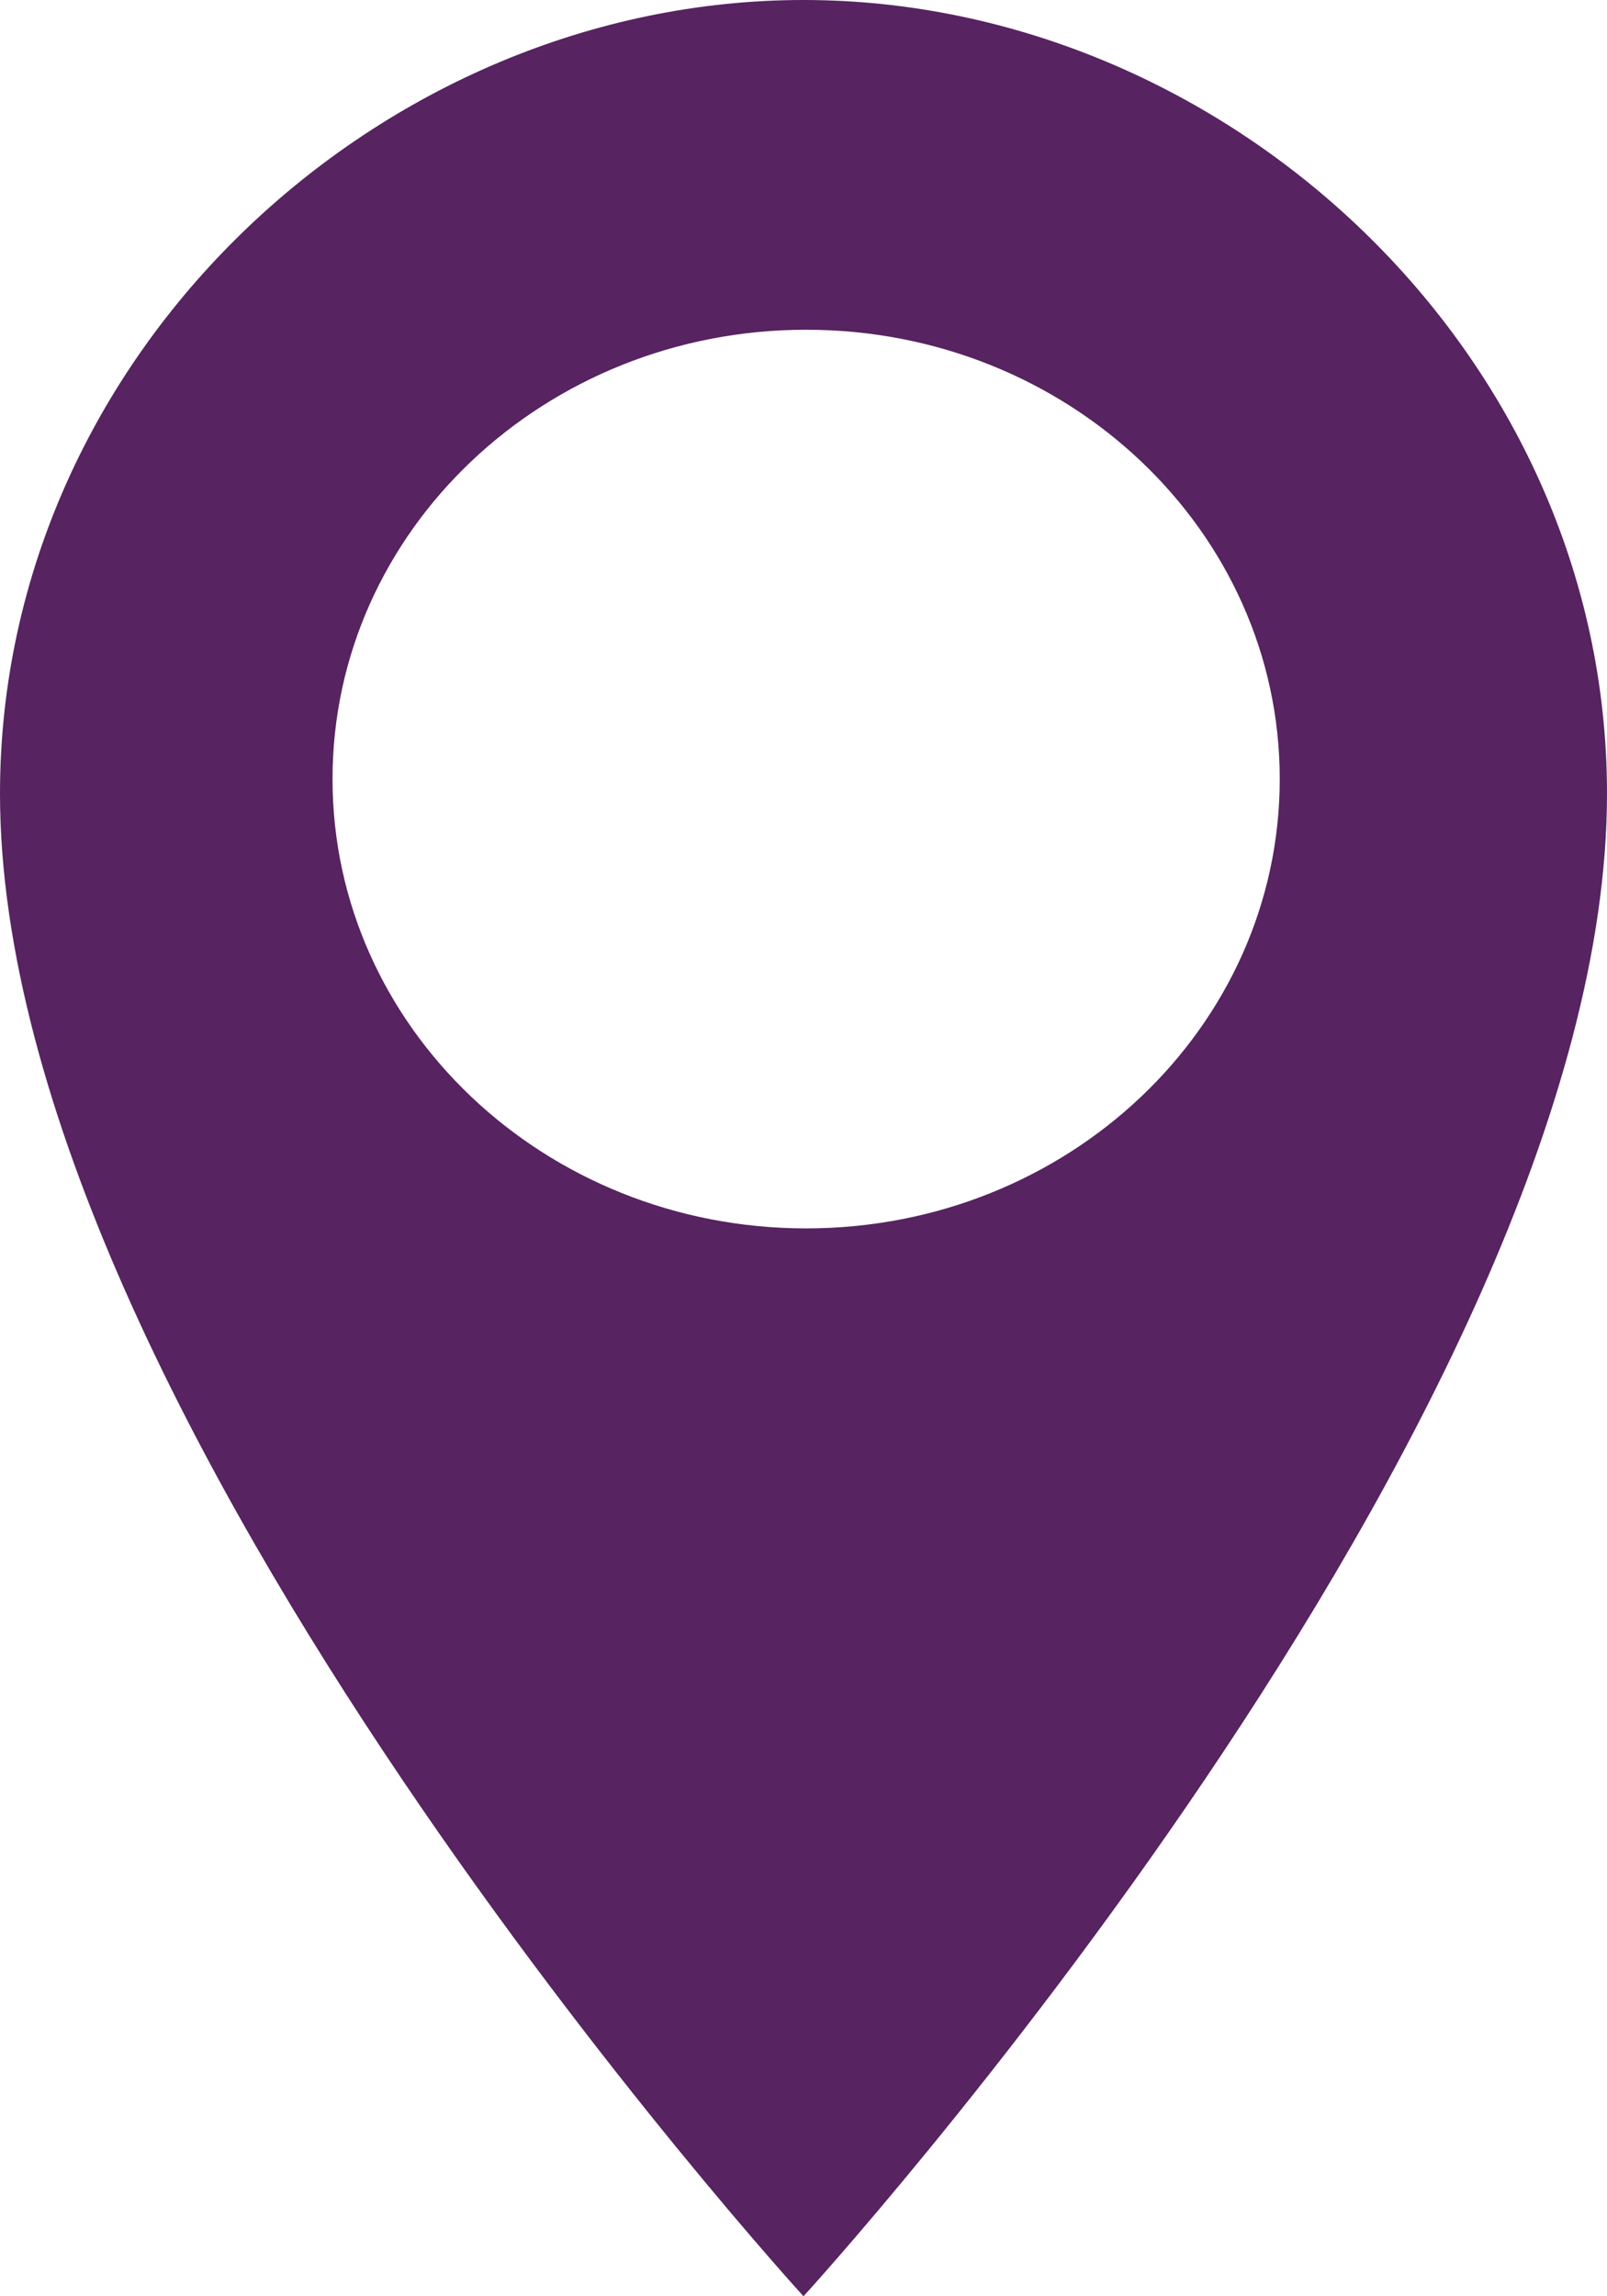 <?xml version="1.0" encoding="UTF-8"?> <svg xmlns="http://www.w3.org/2000/svg" width="14" height="20" viewBox="0 0 14 20" fill="none"> <path fill-rule="evenodd" clip-rule="evenodd" d="M7 20C7 20 0 12.346 0 6.912C9.64287e-05 3.075 3.321 0 7 0C10.679 0 14 3.075 14 6.912C14 12.346 7 20 7 20ZM7.023 10.699C9.302 10.699 11.149 8.947 11.149 6.785C11.149 4.624 9.302 2.872 7.023 2.872C4.745 2.872 2.897 4.624 2.897 6.785C2.897 8.947 4.745 10.699 7.023 10.699Z" fill="#572361"></path> </svg> 